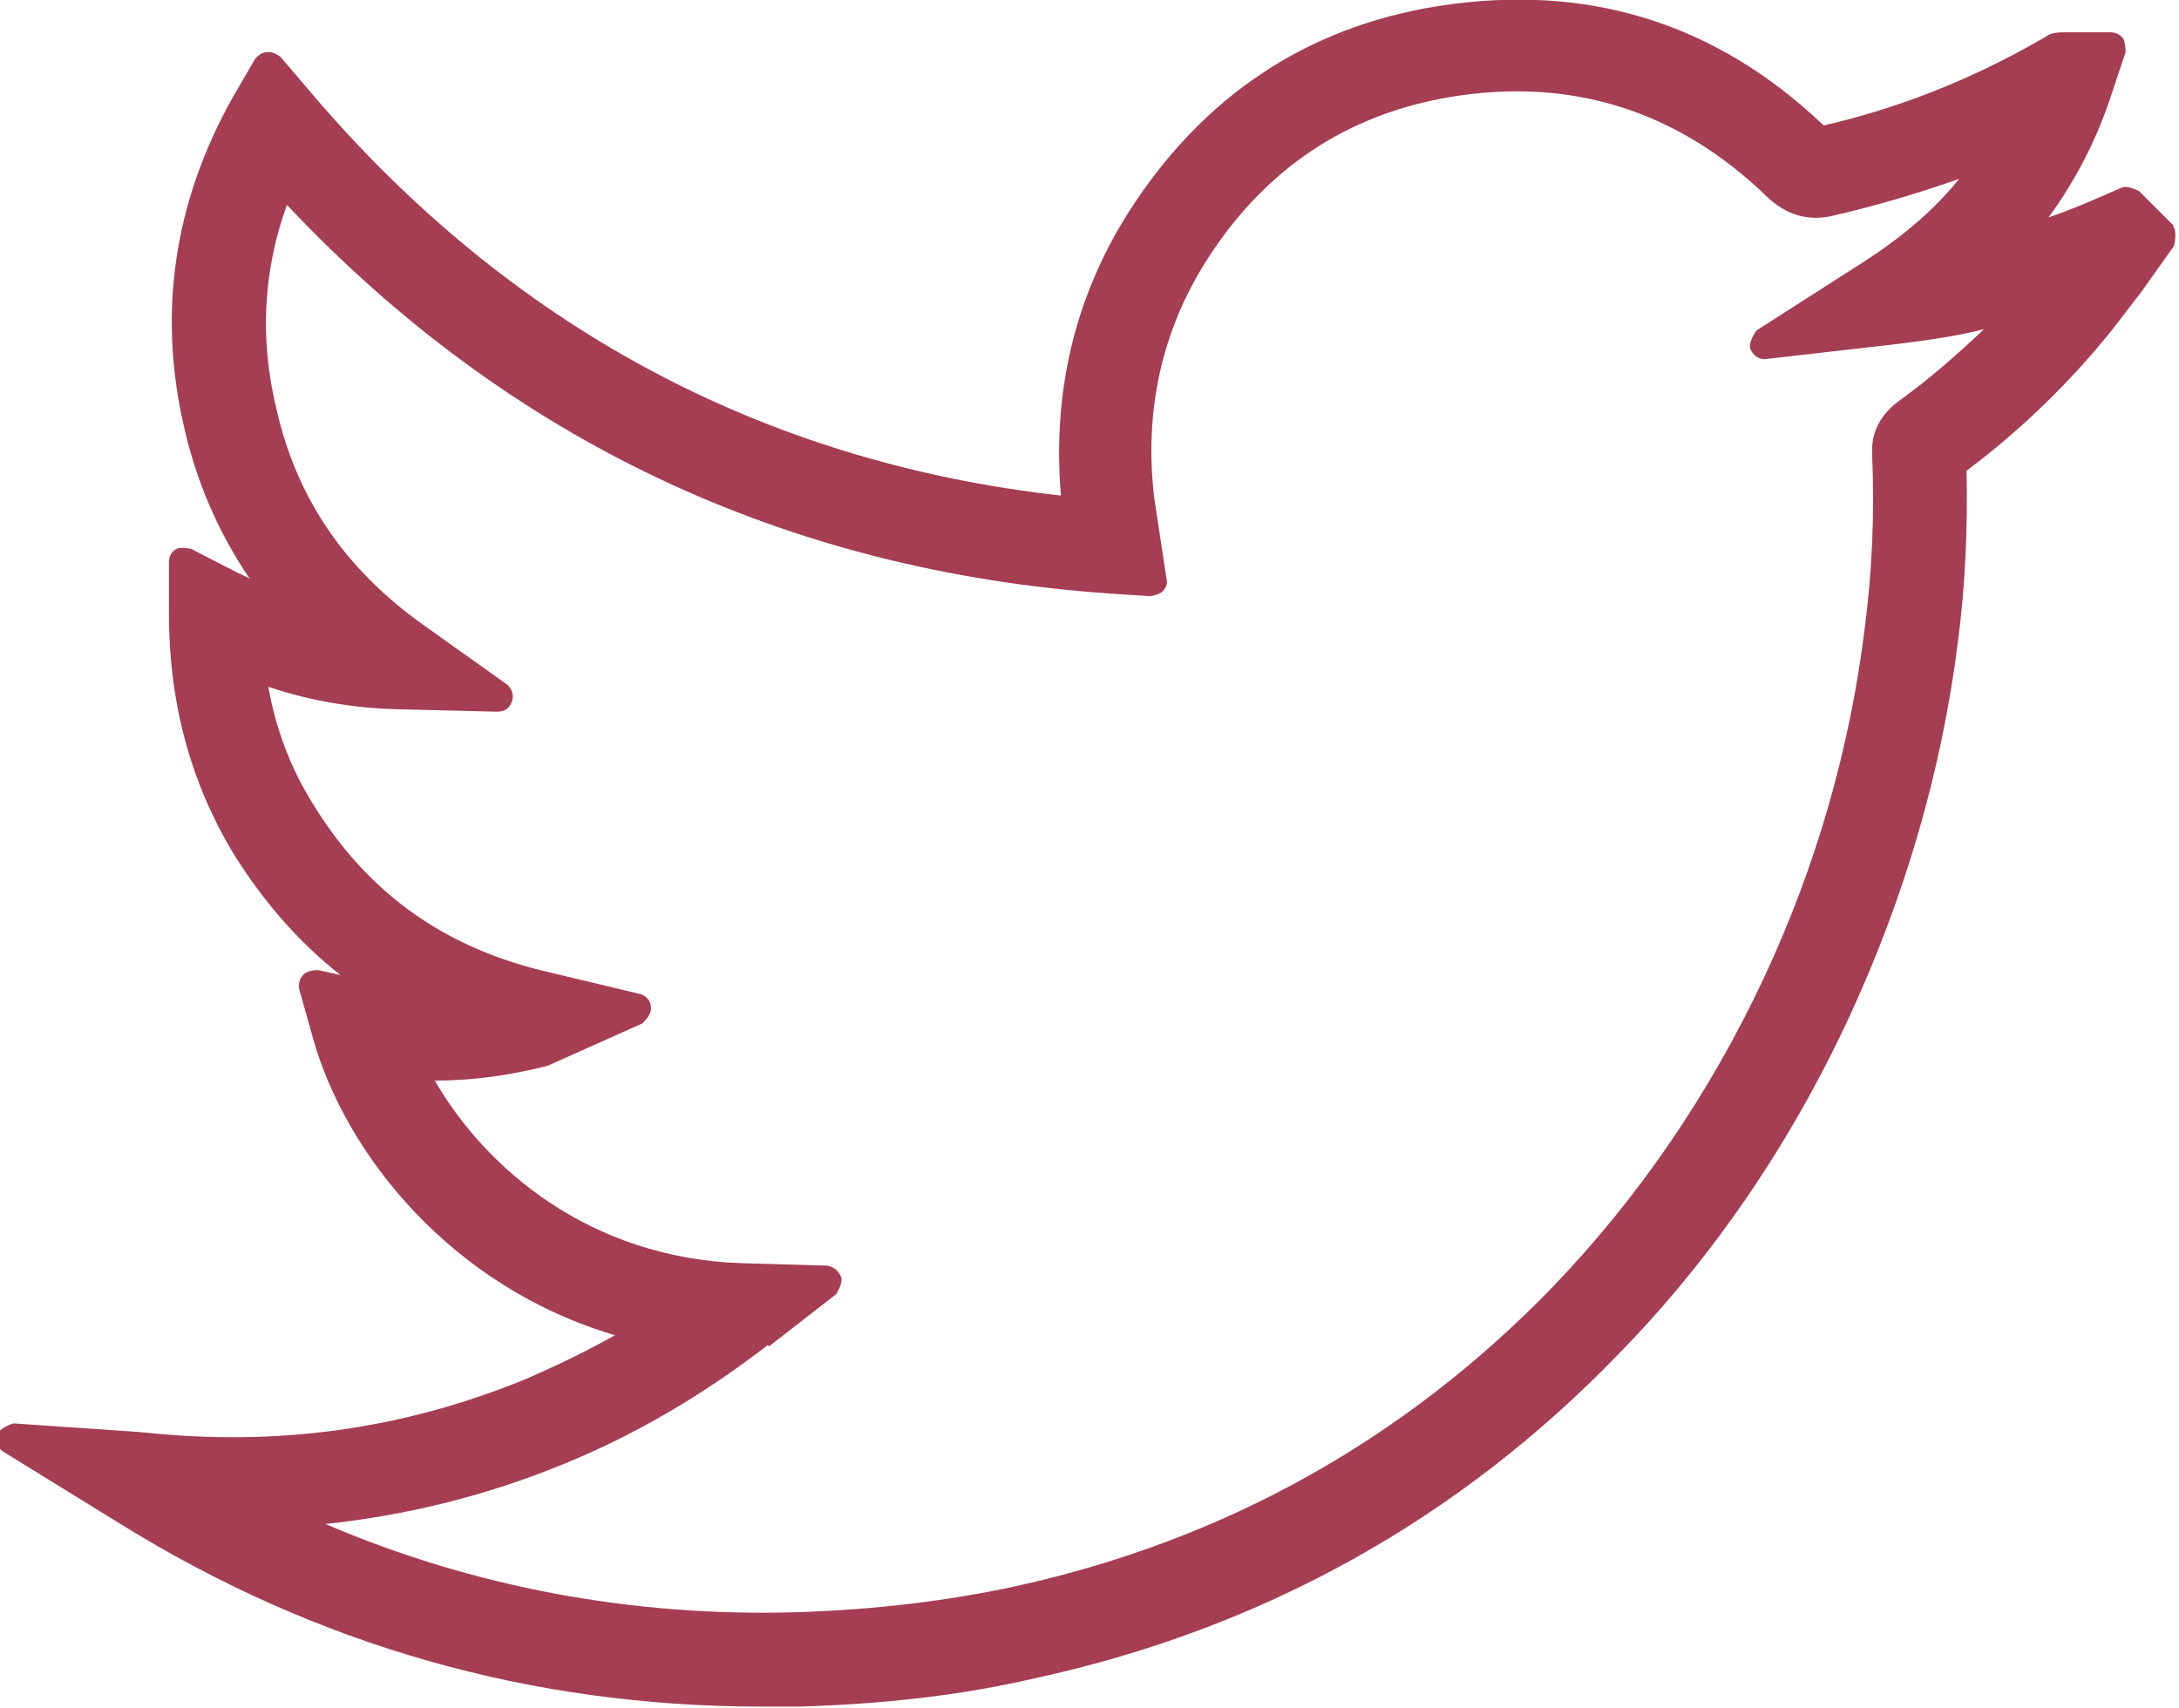 <?xml version="1.0" encoding="UTF-8"?><svg id="_レイヤー_2" xmlns="http://www.w3.org/2000/svg" viewBox="0 0 17.54 13.75"><defs><style>.cls-1{fill:#a53e52;}</style></defs><g id="ttl-news"><path class="cls-1" d="M17.5,1.82l-.28-.28s-.09-.05-.14-.03l-.16,.07c-.14,.06-.28,.12-.43,.17,.22-.3,.39-.63,.51-1l.11-.33s0-.08-.02-.11c-.02-.03-.06-.05-.1-.05h-.35c-.07,0-.13,0-.18,.04l-.07,.04c-.53,.3-1.1,.53-1.71,.67C13.81,.18,12.77-.14,11.57,.05c-1.06,.17-1.89,.73-2.48,1.65-.44,.69-.62,1.46-.55,2.29-2.41-.27-4.45-1.37-6.05-3.26l-.23-.27s-.06-.05-.11-.04c-.04,0-.08,.03-.1,.06l-.18,.31c-.47,.84-.6,1.73-.39,2.64,.1,.45,.28,.86,.53,1.23-.03-.02-.06-.03-.1-.05l-.37-.19s-.08-.02-.12,0c-.04,.02-.06,.06-.06,.11v.41c0,.71,.17,1.36,.53,1.95,.24,.38,.52,.7,.85,.96l-.18-.04s-.09,0-.12,.04c-.03,.03-.04,.08-.03,.12l.11,.39c.26,.93,1.11,2,2.43,2.39-.23,.13-.46,.24-.71,.35-1,.41-2.01,.55-3.11,.43l-1.02-.07s-.11,.03-.13,.09,0,.11,.05,.14l.94,.58c1.58,.98,3.31,1.47,5.16,1.47,.1,0,.2,0,.31,0,.67-.02,1.3-.09,1.9-.23,1.83-.4,3.41-1.28,4.7-2.62,.75-.77,1.37-1.68,1.84-2.69,.45-.97,.75-1.99,.88-3.03,.06-.45,.08-.92,.07-1.38,.44-.33,.83-.71,1.16-1.12,.08-.1,.16-.21,.24-.31l.27-.38s.03-.12-.01-.16ZM6.19,10.84l.54-.42s.06-.09,.04-.14c-.02-.05-.06-.08-.11-.09l-.69-.02c-1.22-.04-2.06-.76-2.47-1.47h0c.3,0,.6-.04,.91-.12l.76-.34s.08-.07,.07-.13c0-.05-.04-.1-.1-.11l-.71-.17c-.84-.19-1.46-.63-1.9-1.34-.19-.3-.31-.62-.37-.96,.33,.11,.67,.17,1.03,.18l.81,.02c.07,0,.1-.03,.12-.08,.02-.05,0-.11-.04-.14l-.66-.47c-.65-.46-1.04-1.04-1.2-1.77-.13-.55-.1-1.1,.09-1.62,1.78,1.89,4.01,2.95,6.64,3.13l.31,.02s.07-.01,.1-.04c.03-.03,.04-.07,.03-.1l-.07-.46c-.01-.07-.02-.13-.03-.2-.08-.69,.06-1.33,.42-1.9,.47-.74,1.13-1.18,1.97-1.32,.97-.16,1.83,.11,2.55,.81,.15,.14,.32,.19,.51,.15,.35-.08,.69-.18,1.03-.3-.2,.25-.45,.46-.74,.65l-.89,.57s-.07,.09-.05,.15c.02,.05,.07,.09,.13,.08l1.05-.12c.23-.03,.47-.06,.7-.12-.22,.21-.45,.41-.7,.59,0,0,0,0,0,0-.14,.11-.21,.25-.2,.42,.02,.47,0,.94-.06,1.4-.12,.97-.39,1.91-.81,2.81-.44,.94-1.01,1.77-1.7,2.49-1.19,1.23-2.64,2.04-4.32,2.41-.55,.12-1.14,.19-1.76,.21-1.32,.04-2.61-.2-3.8-.71,.66-.07,1.3-.23,1.91-.48,.59-.24,1.13-.56,1.65-.96Z"/></g></svg>